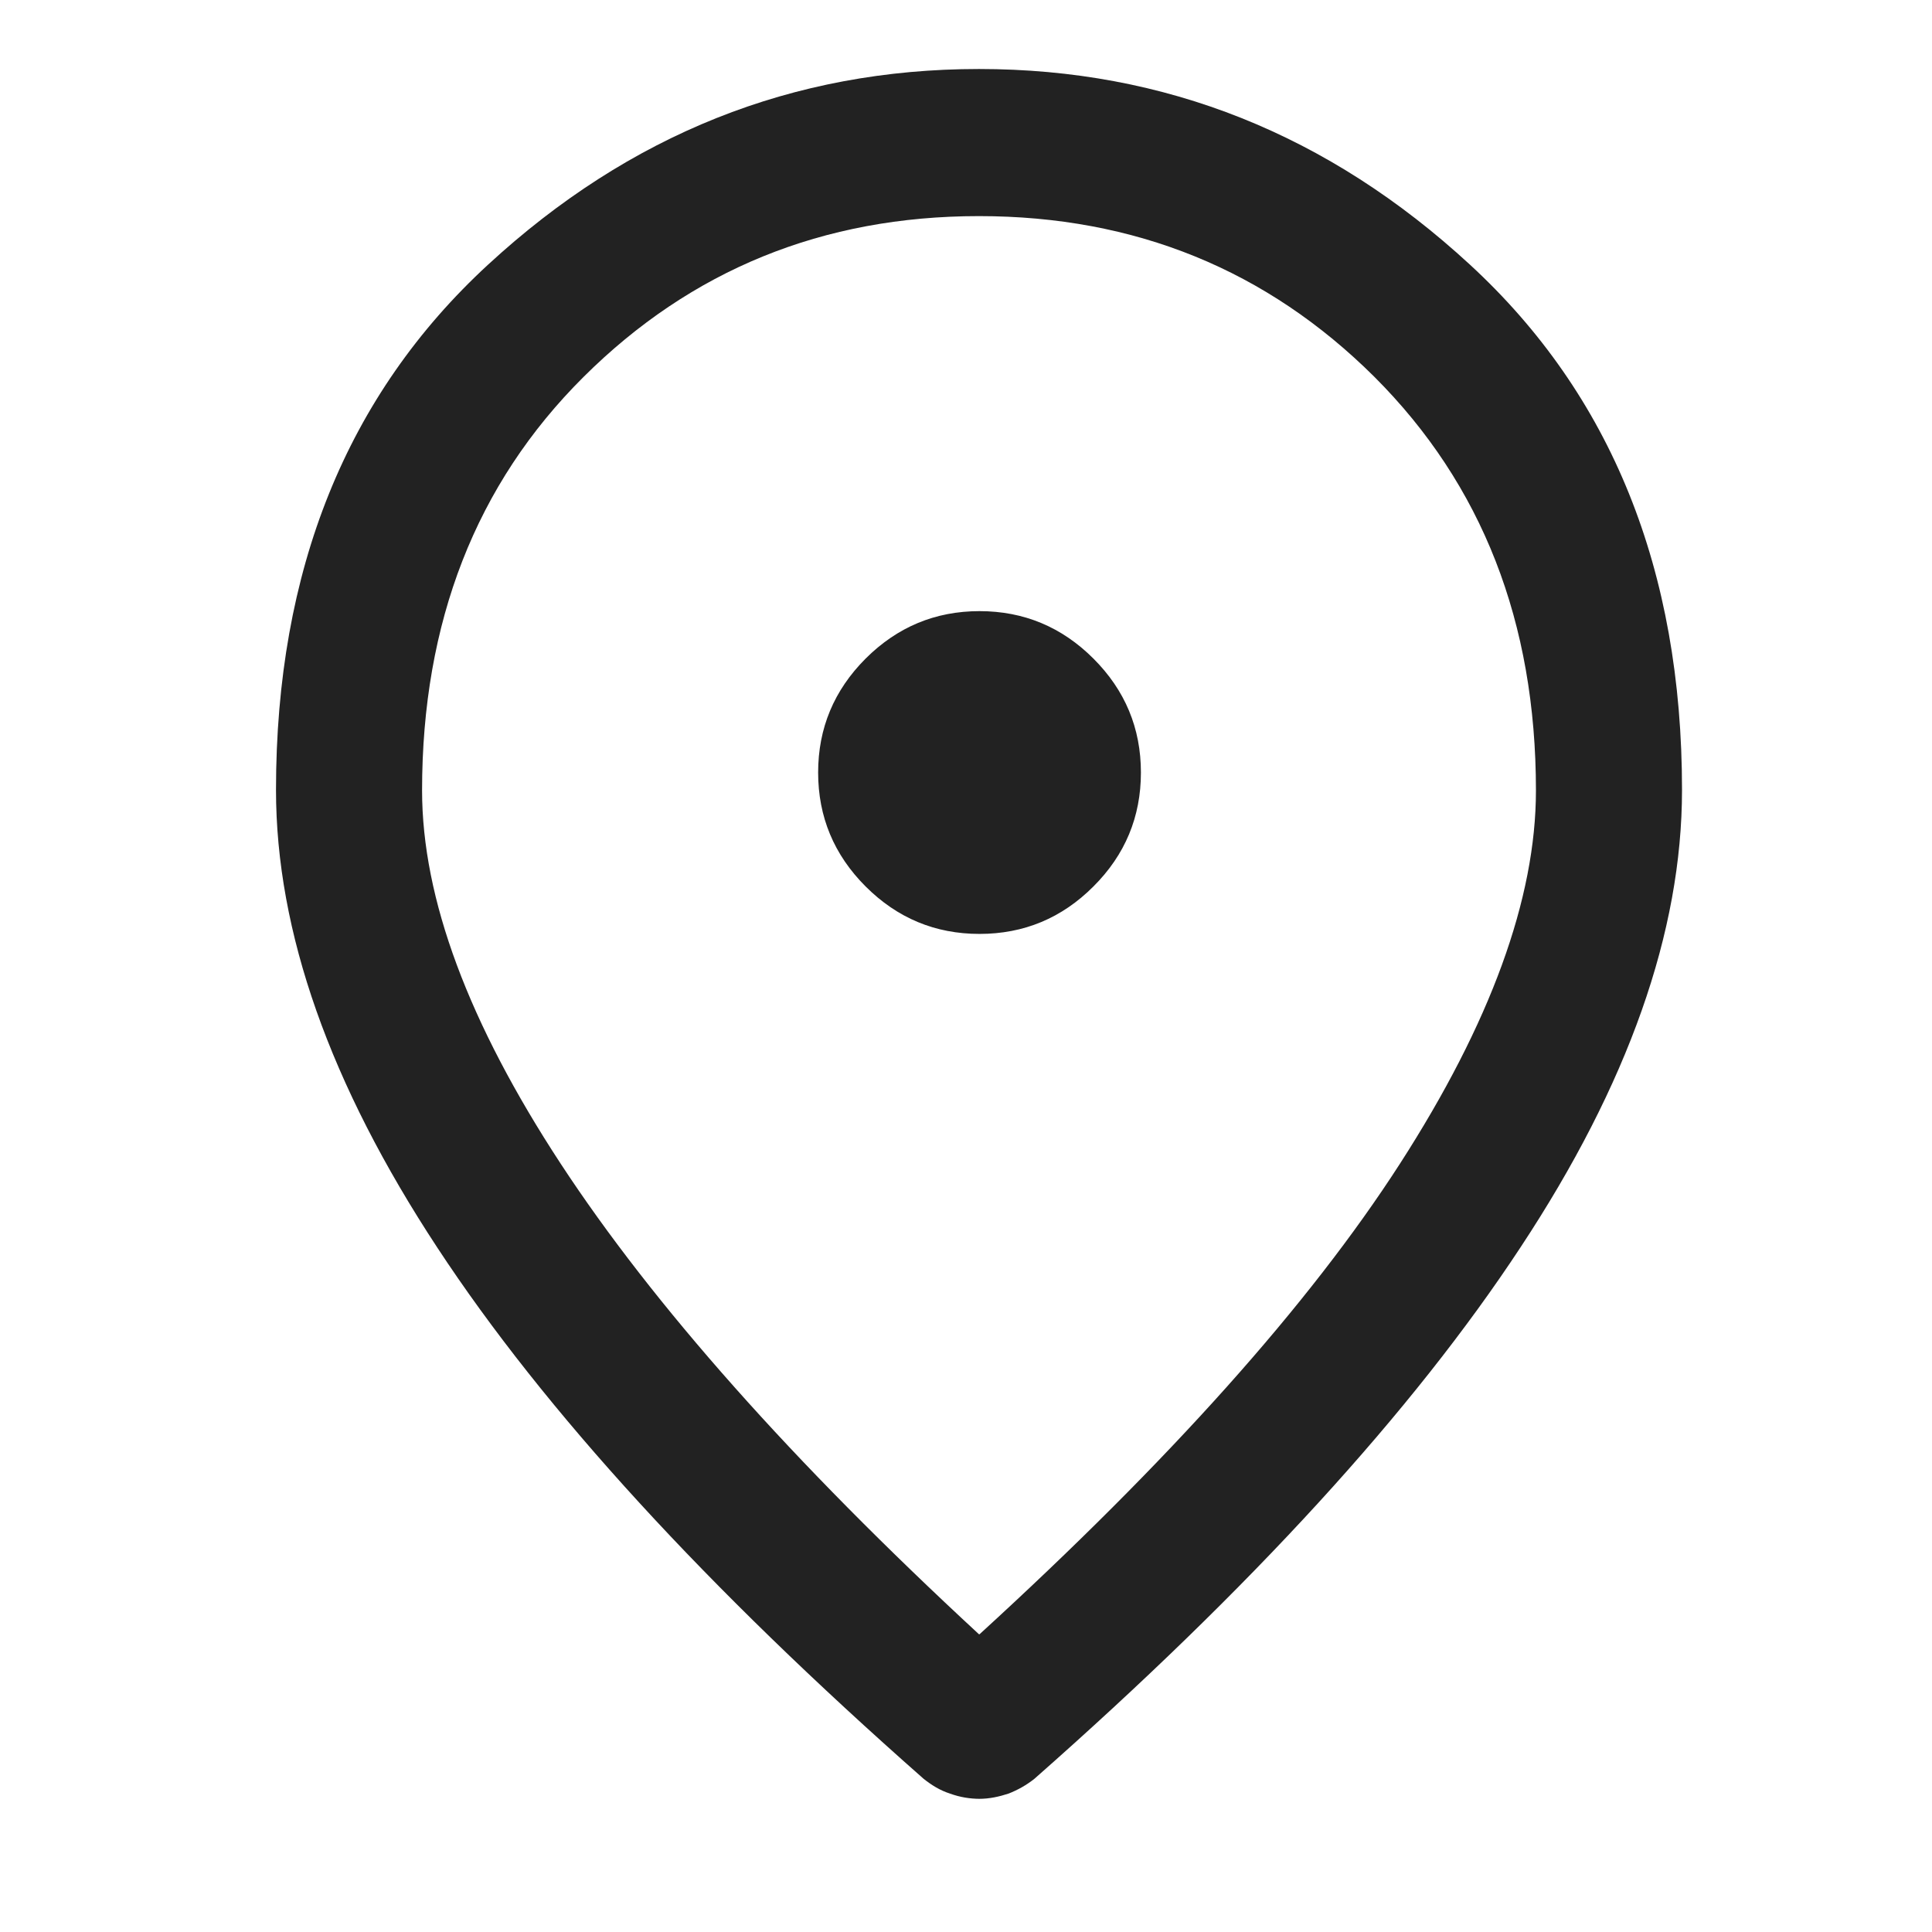 <svg width="28" height="28" viewBox="0 0 28 28" fill="none" xmlns="http://www.w3.org/2000/svg">
<mask id="mask0_28_4" style="mask-type:alpha" maskUnits="userSpaceOnUse" x="0" y="0" width="28" height="28">
<path d="M0.5 0.5H27.5V27.5H0.5V0.5Z" fill="white" stroke="black"/>
</mask>
<g mask="url(#mask0_28_4)">
<path d="M14.196 13.535C14.838 13.535 15.389 13.306 15.847 12.847C16.306 12.389 16.535 11.838 16.535 11.196C16.535 10.554 16.306 10.004 15.847 9.545C15.389 9.087 14.838 8.857 14.196 8.857C13.554 8.857 13.004 9.087 12.545 9.545C12.087 10.004 11.857 10.554 11.857 11.196C11.857 11.838 12.087 12.389 12.545 12.847C13.004 13.306 13.554 13.535 14.196 13.535ZM14.196 23.685C16.94 21.178 18.973 18.908 20.288 16.867C21.602 14.827 22.26 13.023 22.26 11.456C22.26 9.018 21.48 7.023 19.921 5.464C18.362 3.912 16.451 3.132 14.188 3.132C11.926 3.132 10.015 3.912 8.456 5.464C6.897 7.015 6.117 9.018 6.117 11.456C6.117 13.023 6.79 14.827 8.127 16.867C9.465 18.908 11.483 21.186 14.188 23.685H14.196ZM14.204 26.07C14.059 26.07 13.913 26.047 13.768 25.994C13.623 25.948 13.501 25.871 13.386 25.78C10.245 23.013 7.89 20.445 6.339 18.083C4.78 15.713 4 13.504 4 11.448C4 8.261 5.024 5.724 7.073 3.836C9.121 1.948 11.49 1 14.188 1C16.887 1 19.256 1.948 21.304 3.836C23.353 5.724 24.377 8.261 24.377 11.448C24.377 13.504 23.597 15.713 22.038 18.075C20.479 20.445 18.132 23.013 14.991 25.78C14.876 25.871 14.754 25.94 14.617 25.994C14.479 26.039 14.341 26.07 14.188 26.07H14.204Z" fill="#222222"/>
</g>
</svg>
